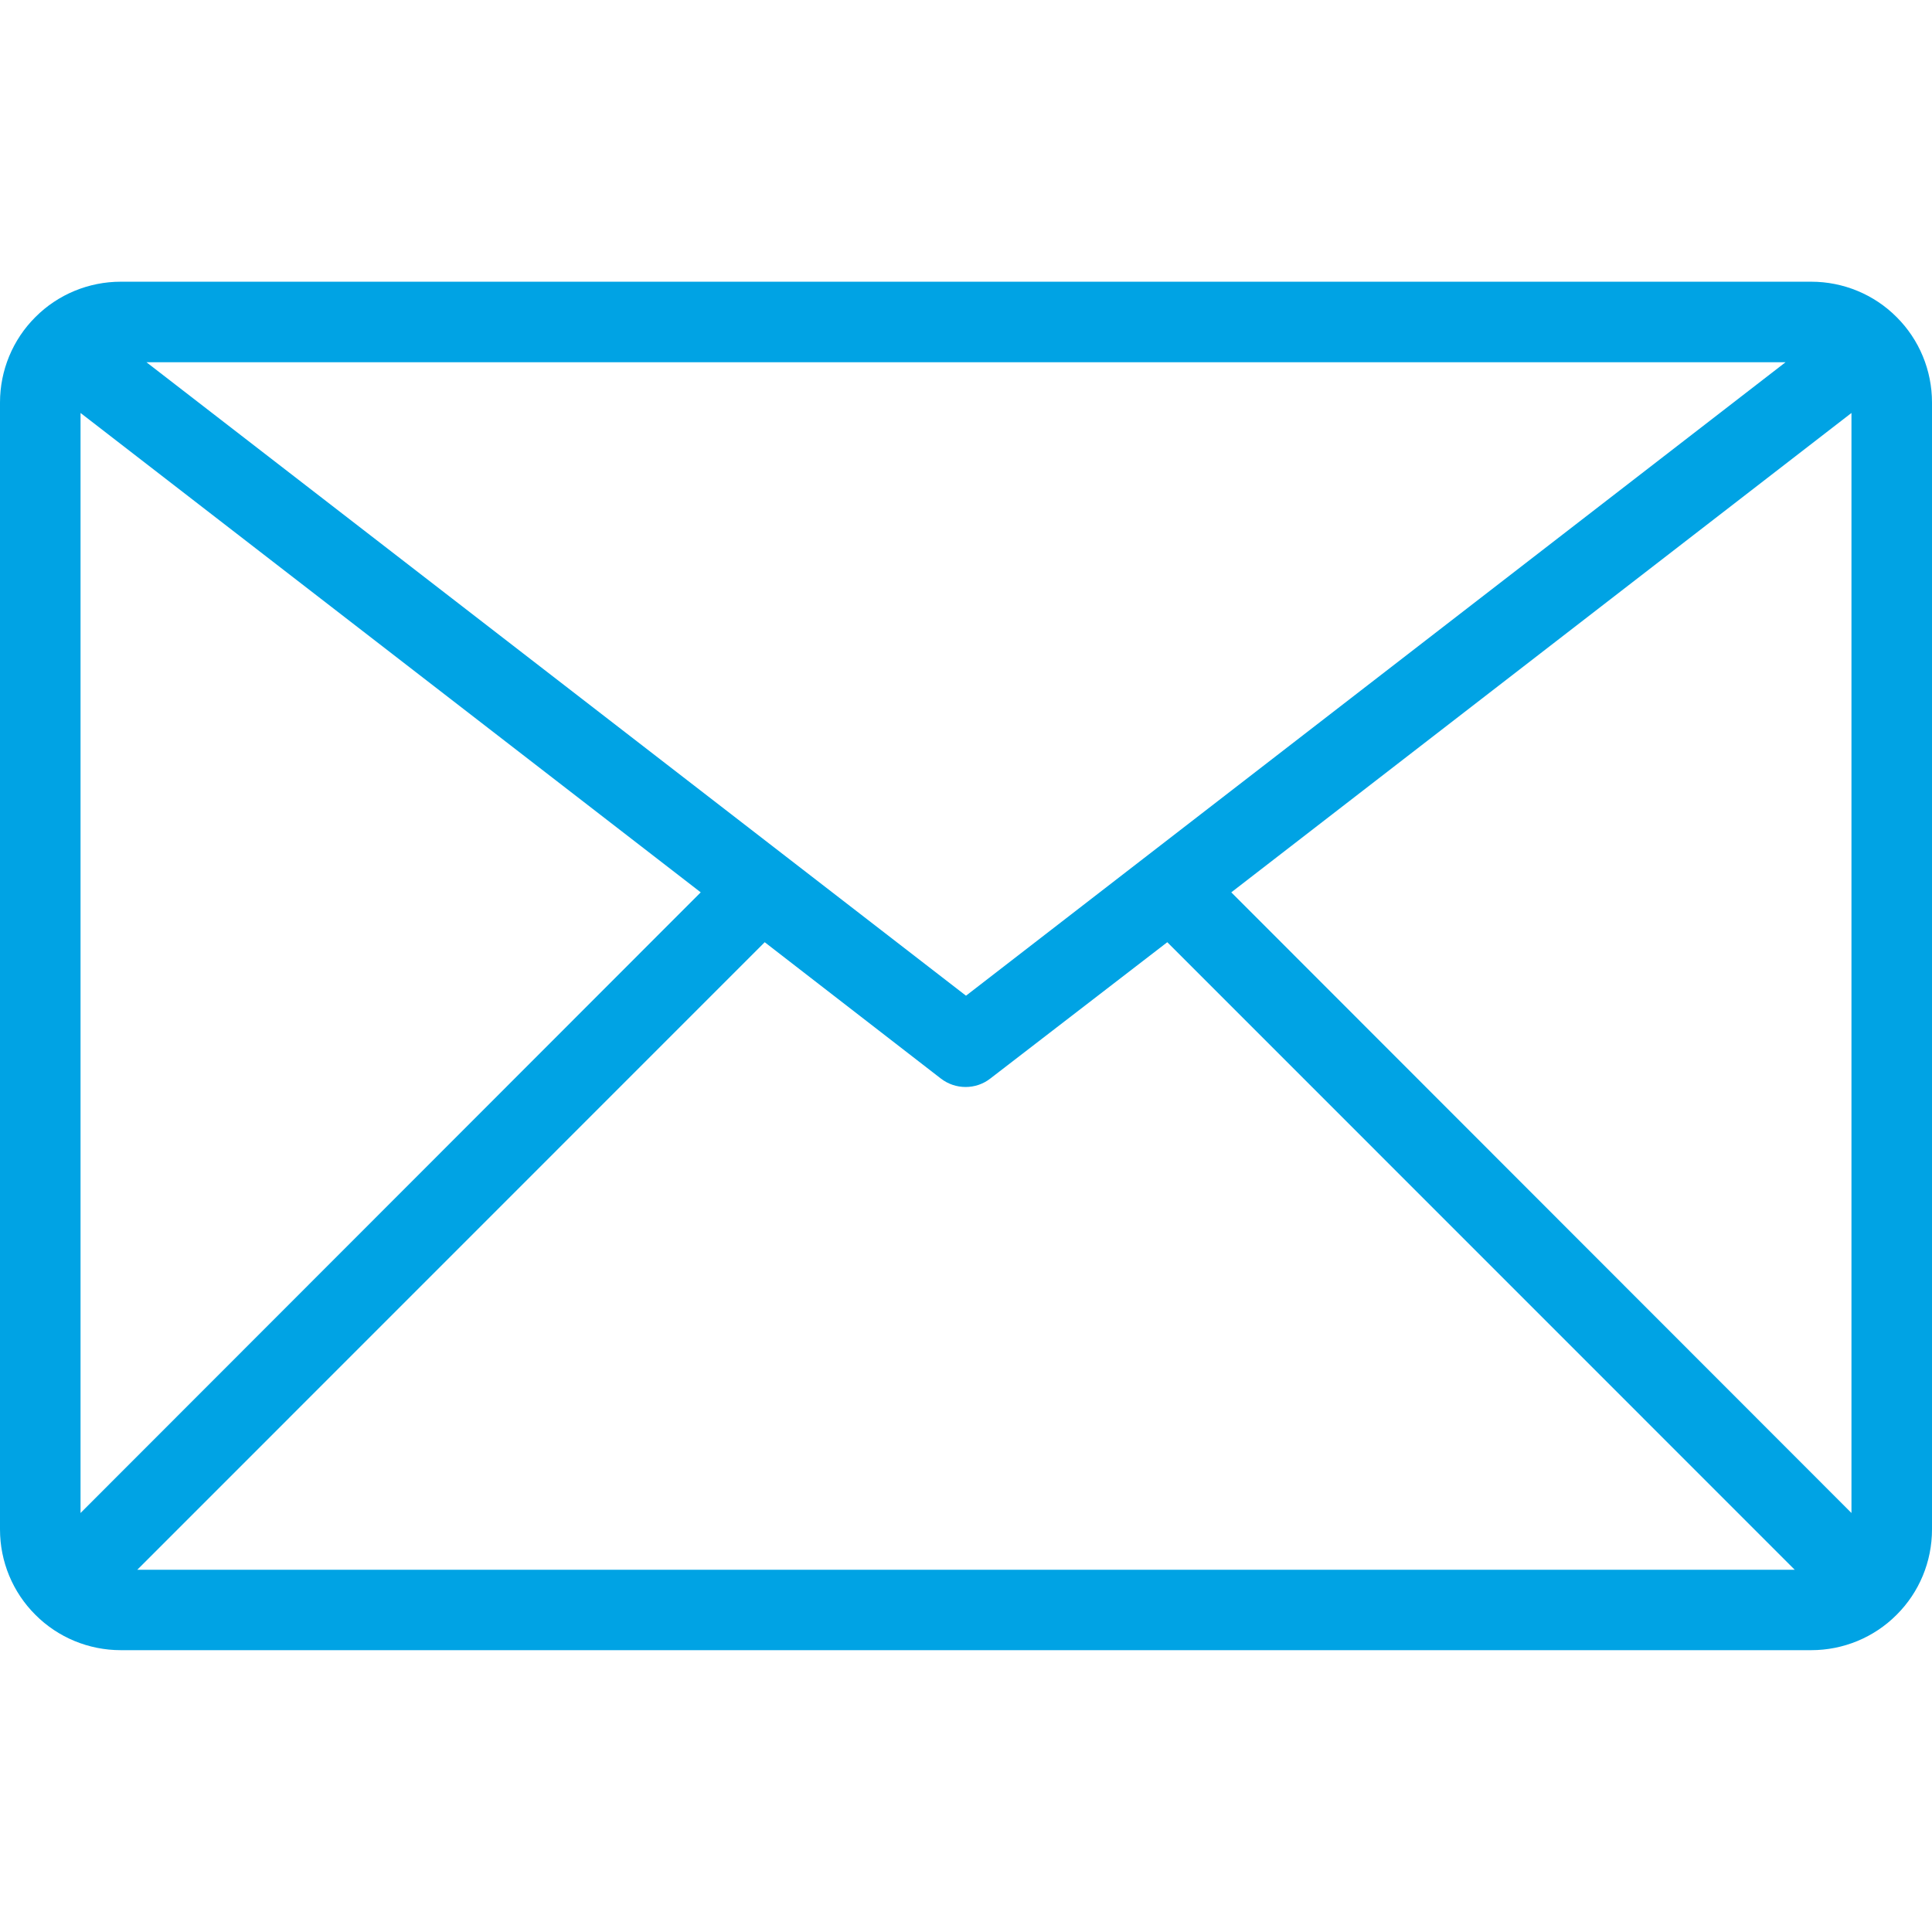 <svg width="16" height="16" viewBox="0 0 16 16" fill="none" xmlns="http://www.w3.org/2000/svg">
<g clip-path="url(#clip0_298_1647)">
<path d="M15 2.333H1C0.735 2.333 0.48 2.438 0.293 2.626C0.105 2.813 0 3.068 0 3.333L0 12.666C0 12.932 0.105 13.186 0.293 13.373C0.48 13.561 0.735 13.666 1 13.666H15C15.265 13.666 15.52 13.561 15.707 13.373C15.895 13.186 16 12.932 16 12.666V3.333C16 3.068 15.895 2.813 15.707 2.626C15.52 2.438 15.265 2.333 15 2.333ZM14.787 3L8 8.246L1.213 3H14.787ZM0.667 12.53V3.42L5.803 7.39L0.667 12.53ZM1.137 13L6.333 7.803L7.793 8.933C7.852 8.978 7.923 9.002 7.997 9.002C8.07 9.002 8.142 8.978 8.2 8.933L9.667 7.803L14.863 13H1.137ZM15.333 12.53L10.197 7.39L15.333 3.42V12.53Z" fill="#00A3E4"/>
</g>
<defs>
<clipPath id="clip0_298_1647">
<rect width="16" height="16" fill="white"/>
</clipPath>
</defs>
</svg>
